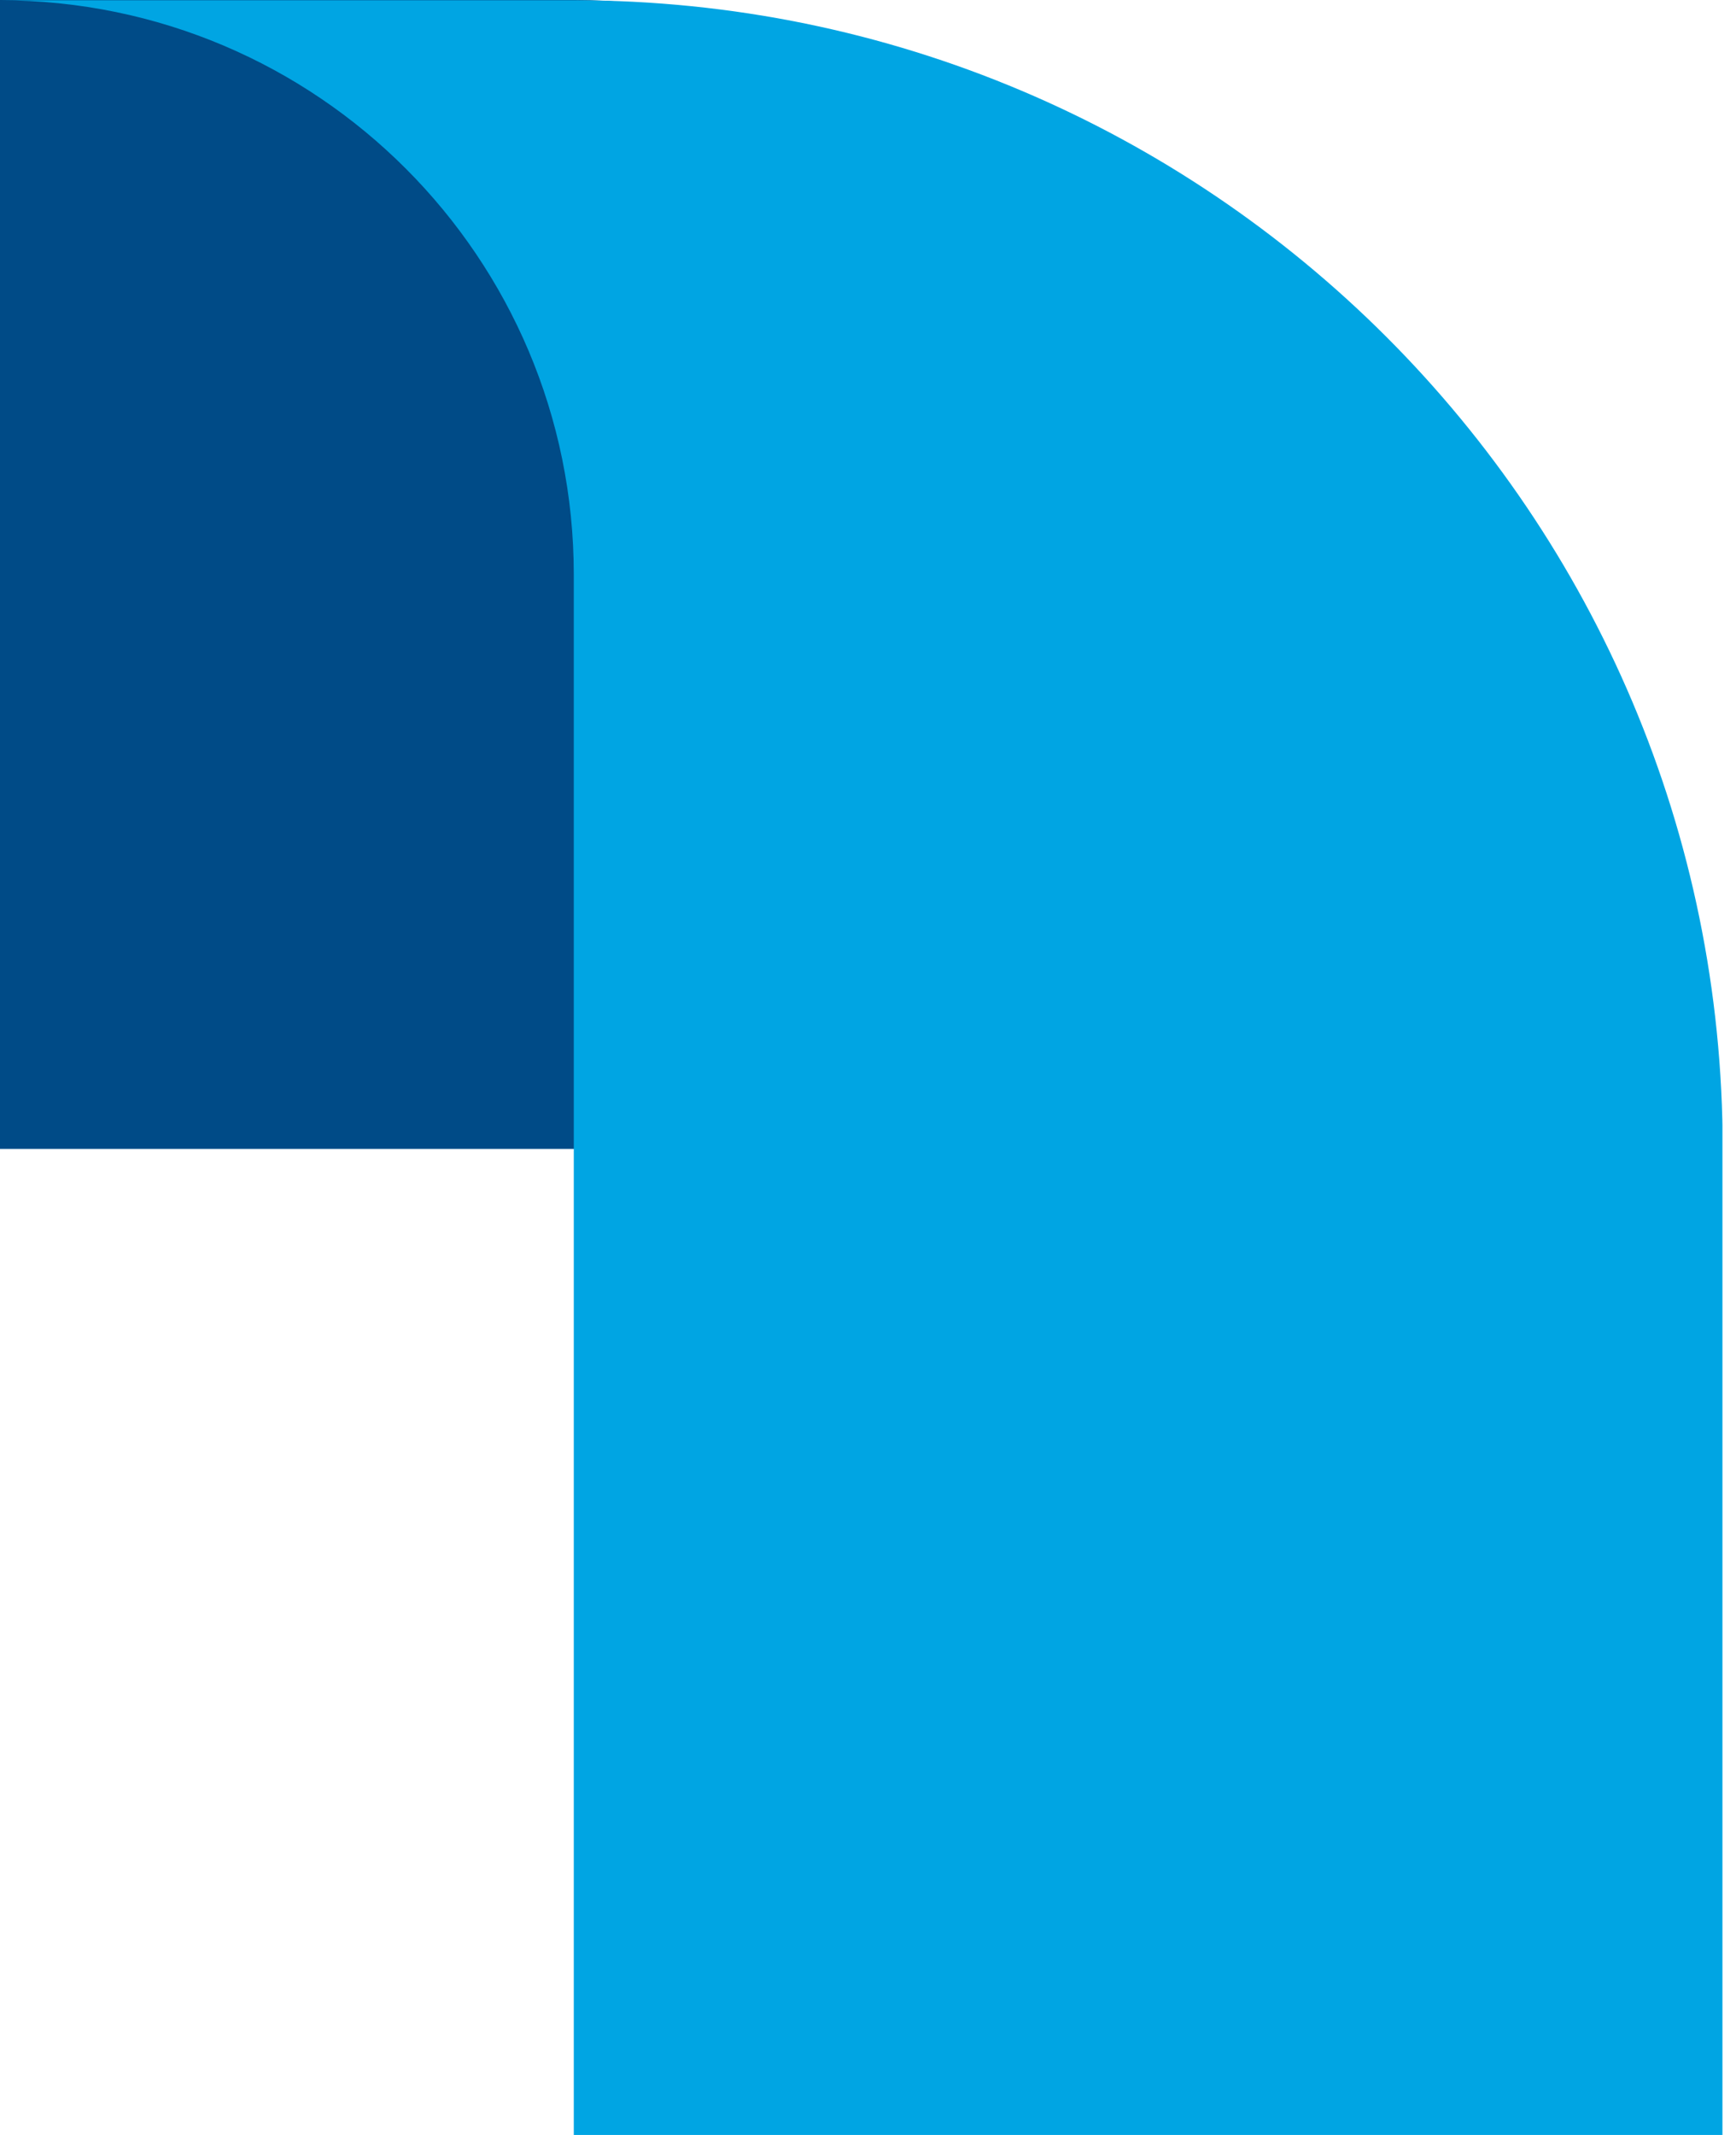 <svg width="96" height="118" viewBox="0 0 96 118" fill="none" xmlns="http://www.w3.org/2000/svg">
<g clip-path="url(#clip0_127_3448)">
<path d="M0 3.8147e-06L31.79 3.8147e-06C49.309 0.015 63.505 14.222 63.505 31.735L63.505 63.5L0 63.5L0 3.8147e-06Z" fill="#004B87"/>
<path d="M31.73 63.5L31.73 31.75C31.73 14.238 17.533 0.03 0.015 0.015H31.745C66.827 0.015 95.265 28.445 95.265 63.515L95.265 127L31.73 127L31.73 63.5Z" fill="#00A5E3"/>
</g>
<defs>
<clipPath id="clip0_127_3448">
<rect width="95.25" height="127" fill="white" transform="matrix(1 0 0 -1 0 127)"/>
</clipPath>
</defs>
</svg>
